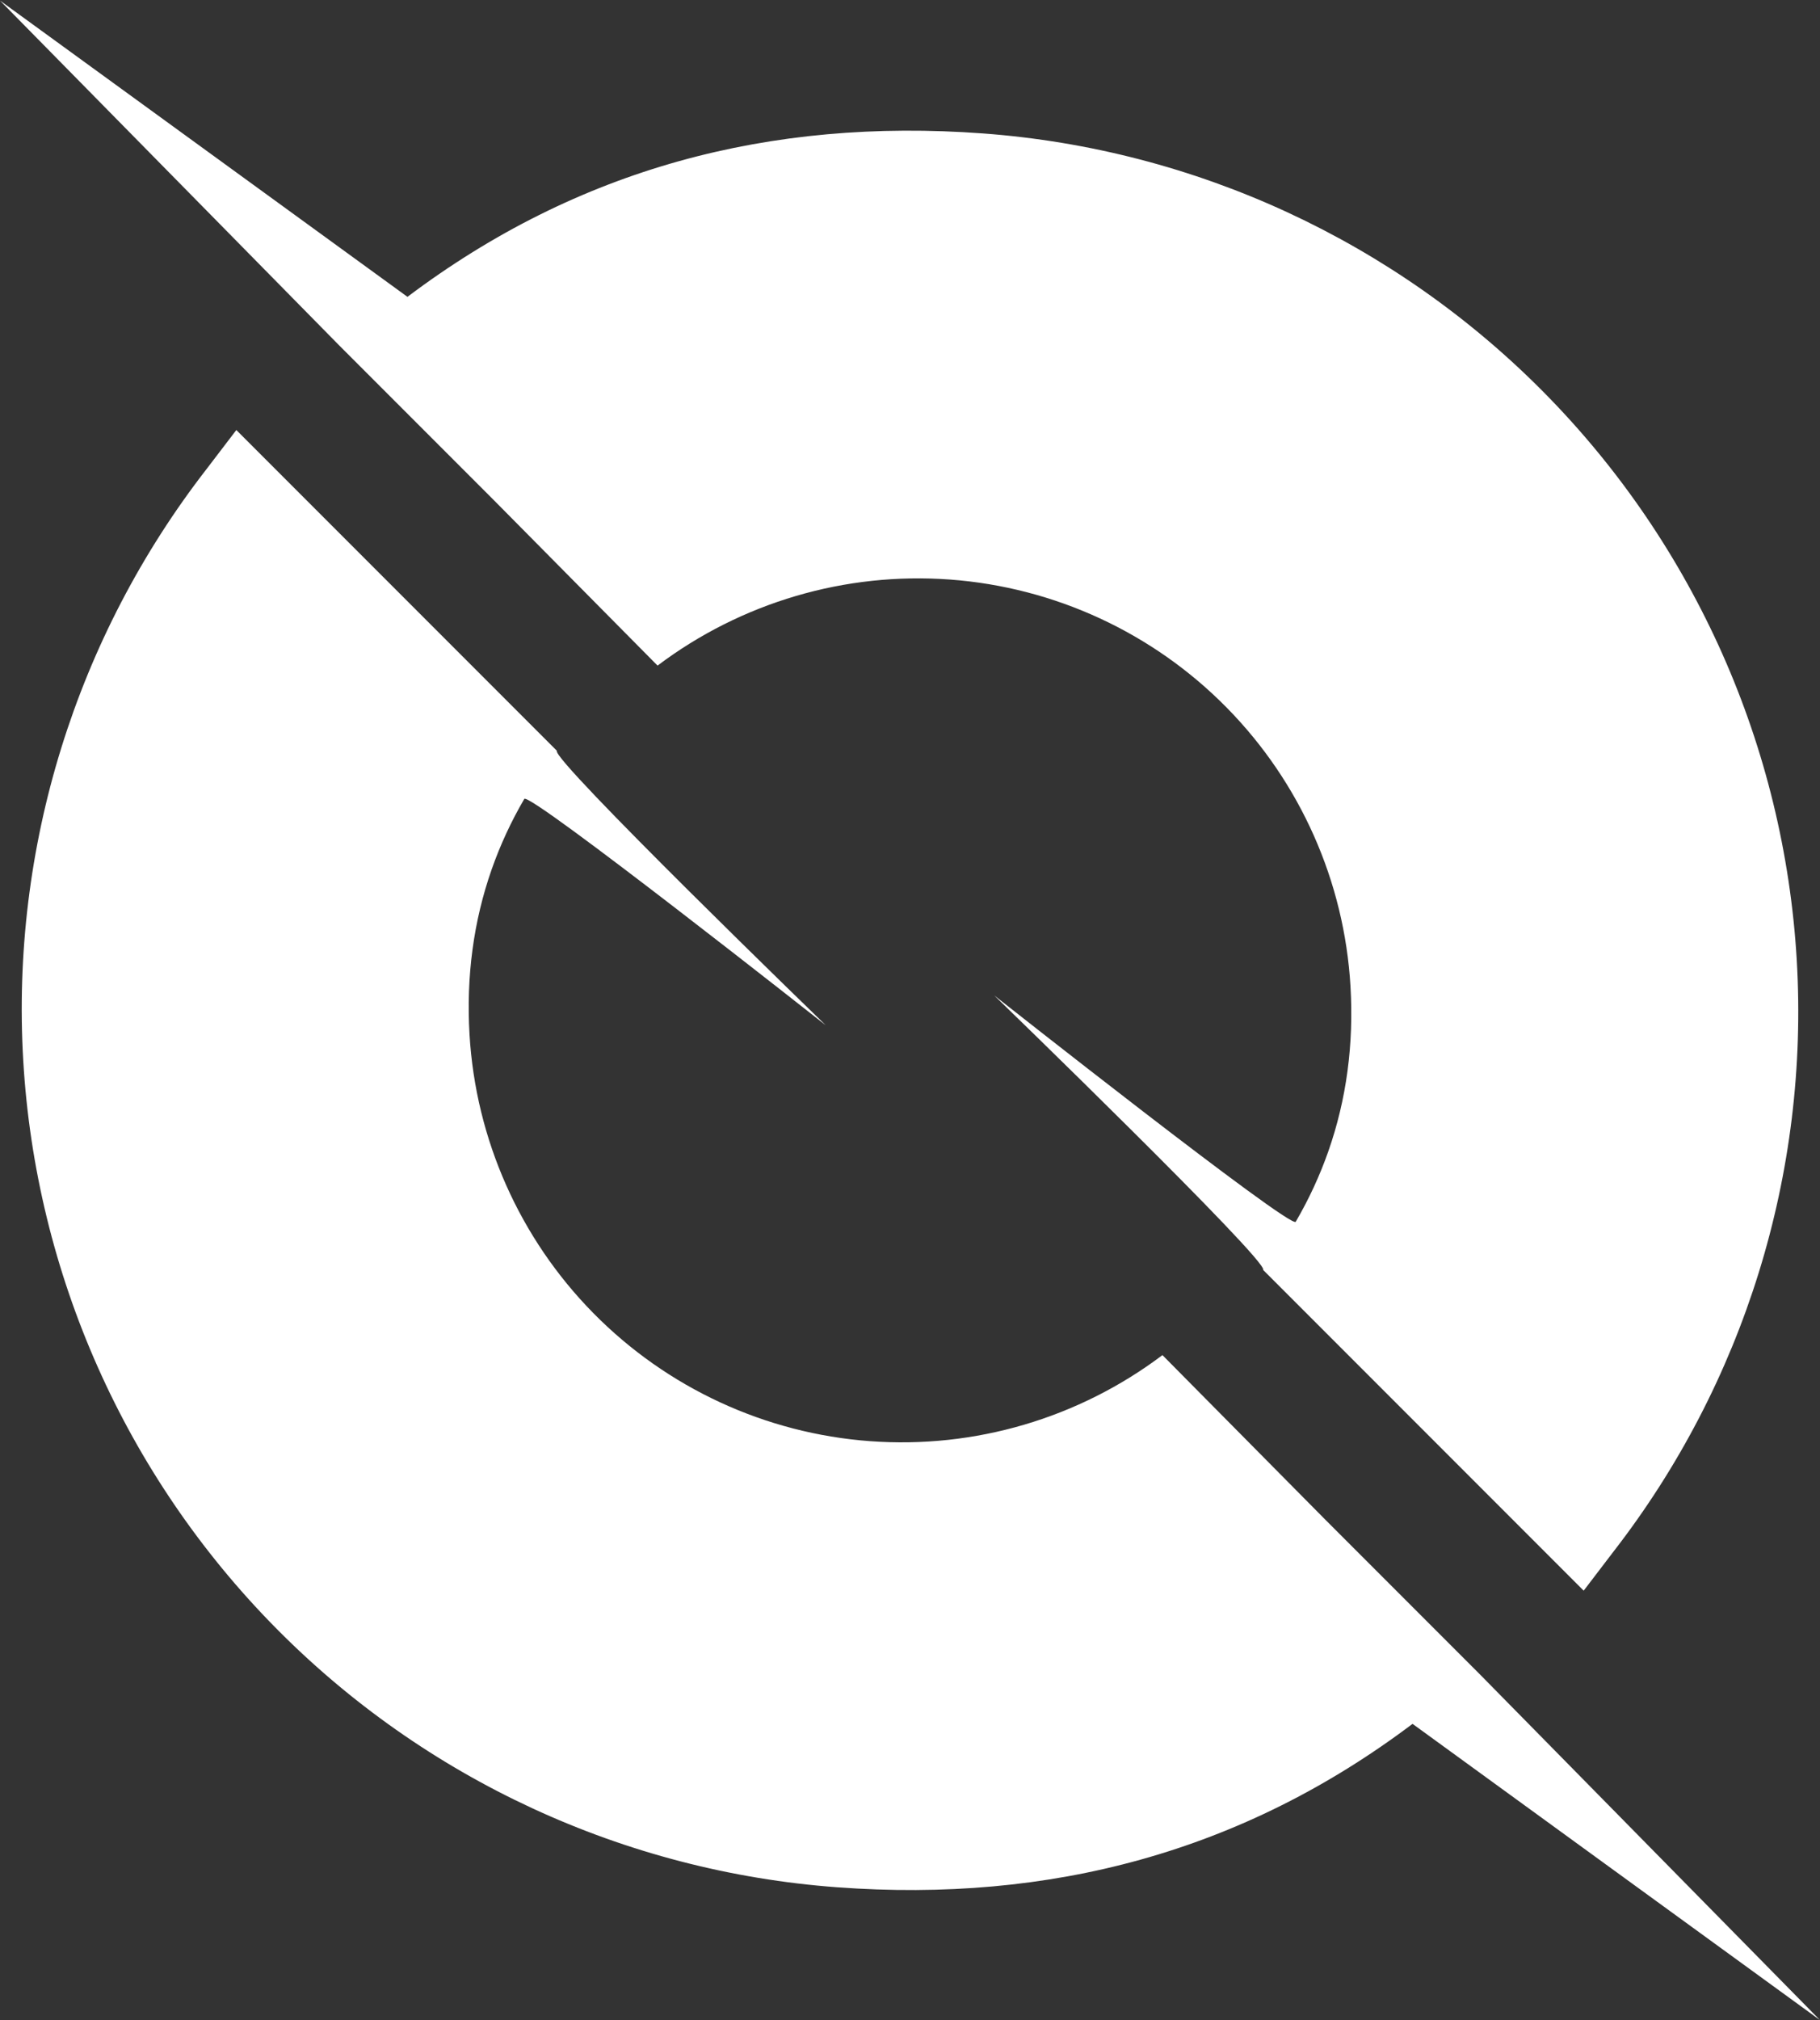<svg width="613" height="680" viewBox="0 0 613 680" fill="none" xmlns="http://www.w3.org/2000/svg">
<rect x="0" y="0" width="613" height="680" fill="#333333" stroke="none"/>
<path d="M543.356 522.387C587.426 465.649 609.391 394.838 605.168 323.12C600.944 251.402 570.82 183.658 520.395 132.485C469.971 81.311 402.678 50.192 331.03 44.912C259.382 39.632 194.62 56.692 137.239 99.921L-0 0.194L114.366 116.389L166.516 168.54L221.474 224.042C249.709 202.77 284.709 192.477 319.964 195.075C355.22 197.673 388.332 212.986 413.145 238.166C437.957 263.347 452.78 296.681 454.858 331.971C456.008 351.49 453.52 370.088 447.398 387.537C444.534 395.701 440.874 403.614 436.419 411.251C434.848 413.945 334.863 335.057 334.863 335.057C334.863 335.057 427.541 424.76 425.44 427.464L478.506 480.53L533.401 535.425L543.356 522.387Z" fill="white"/>
<path d="M69.644 157.79C25.574 214.528 3.609 285.339 7.832 357.057C12.055 428.775 42.18 496.519 92.605 547.693C143.029 598.866 210.322 629.985 281.97 635.265C353.618 640.545 418.38 623.485 475.761 580.256L613 679.983L498.634 563.788L446.484 511.637L391.526 456.135C363.29 477.407 328.291 487.701 293.035 485.103C257.78 482.505 224.667 467.192 199.855 442.011C175.043 416.831 160.22 383.496 158.141 348.206C156.992 328.688 159.48 310.089 165.601 292.64C168.466 284.476 172.125 276.564 176.581 268.926C178.152 266.232 278.137 345.121 278.137 345.121C278.137 345.121 185.459 255.417 187.56 252.713L134.494 199.648L79.599 144.752L69.644 157.79Z" fill="white"/>
</svg>
